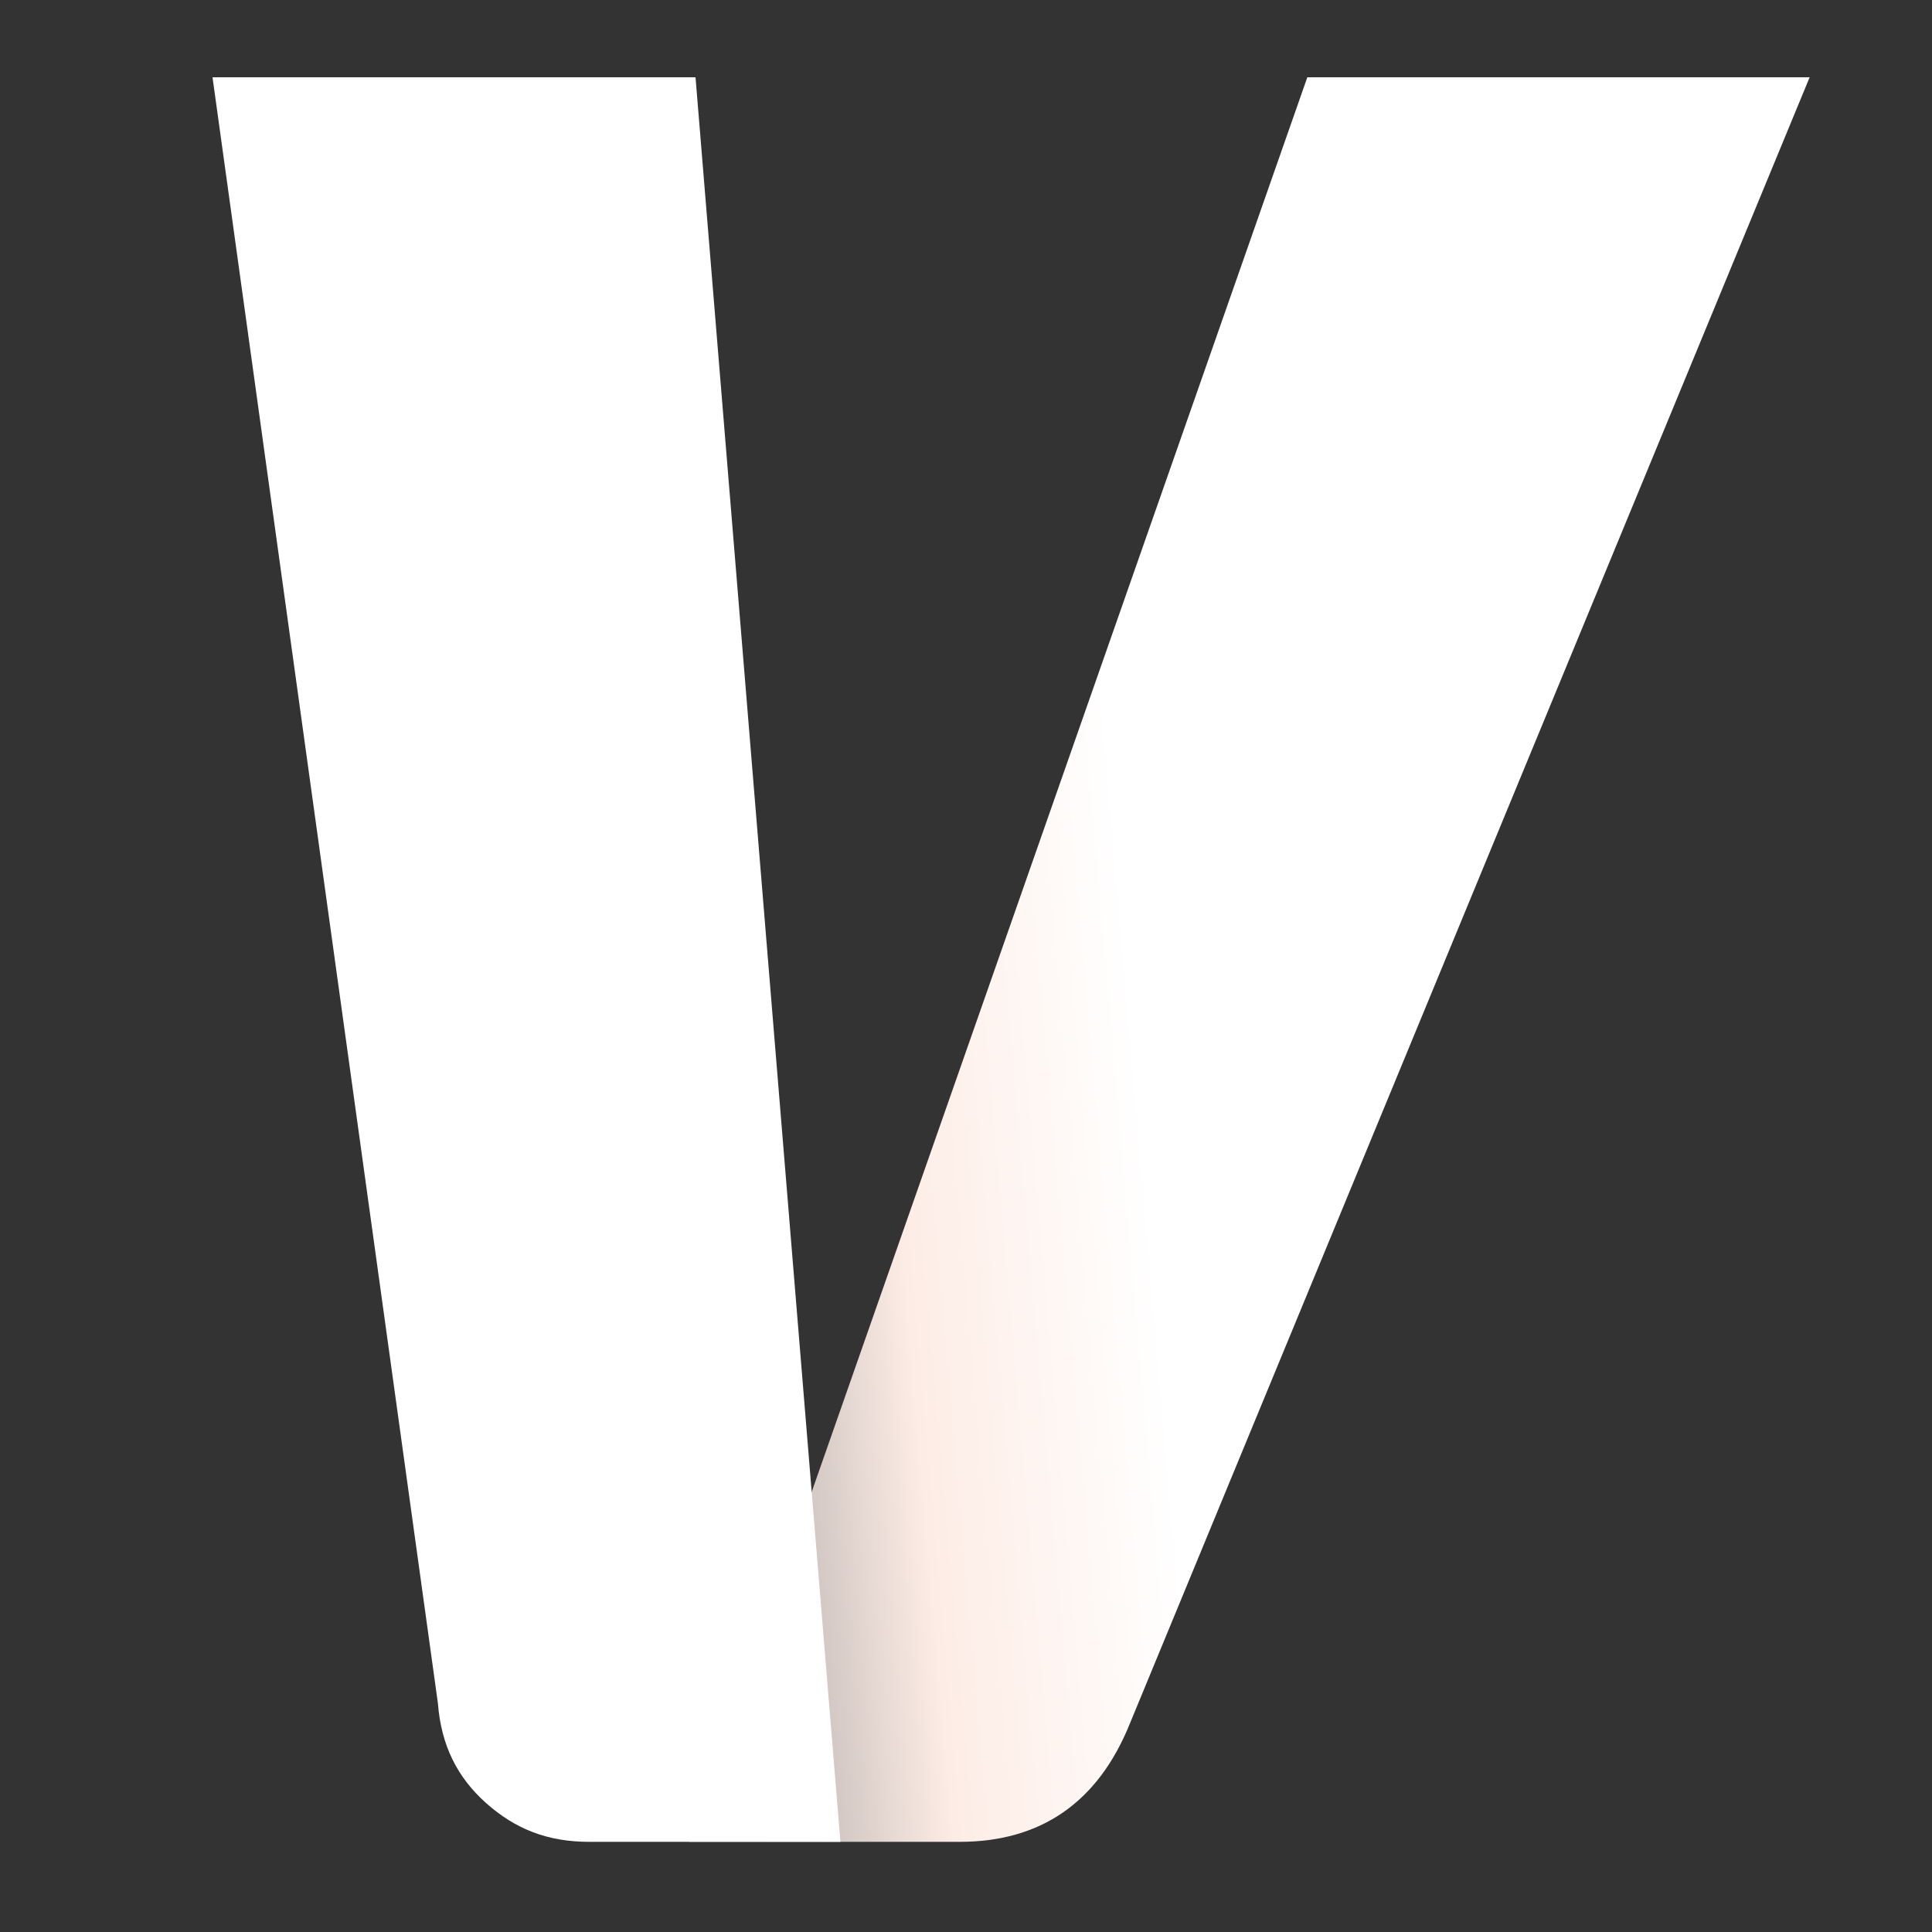 <svg xmlns="http://www.w3.org/2000/svg" xmlns:xlink="http://www.w3.org/1999/xlink" id="logo" x="0px" y="0px" viewBox="0 0 60 60" style="enable-background:new 0 0 60 60;" xml:space="preserve"><rect x="0" y="0" width="60" height="60" fill="#333333" stroke="none"/><style type="text/css">	.st0{fill:url(#SVGID_1_);}	.st1{fill:#FFFFFF;}</style><g id="nom">	<g id="V">		<linearGradient id="SVGID_1_" gradientUnits="userSpaceOnUse" x1="18.882" y1="31.23" x2="35.083" y2="29.828">			<stop offset="0.144" style="stop-color:#B5AEAC"></stop>			<stop offset="0.522" style="stop-color:#FDECE5"></stop>			<stop offset="1" style="stop-color:#FFFFFF"></stop>		</linearGradient>		<path class="st0" d="M40.6,2.4h15.6L35.1,53.5c-1,2.5-2.8,3.7-5.3,3.7h-8.4L40.6,2.4z"></path>		<path class="st1" d="M26.1,57.2h-7.8c-1.3,0-2.3-0.4-3.2-1.2c-0.9-0.8-1.4-1.8-1.5-3.1L6.6,2.4h15L26.1,57.2z"></path>	</g></g></svg>